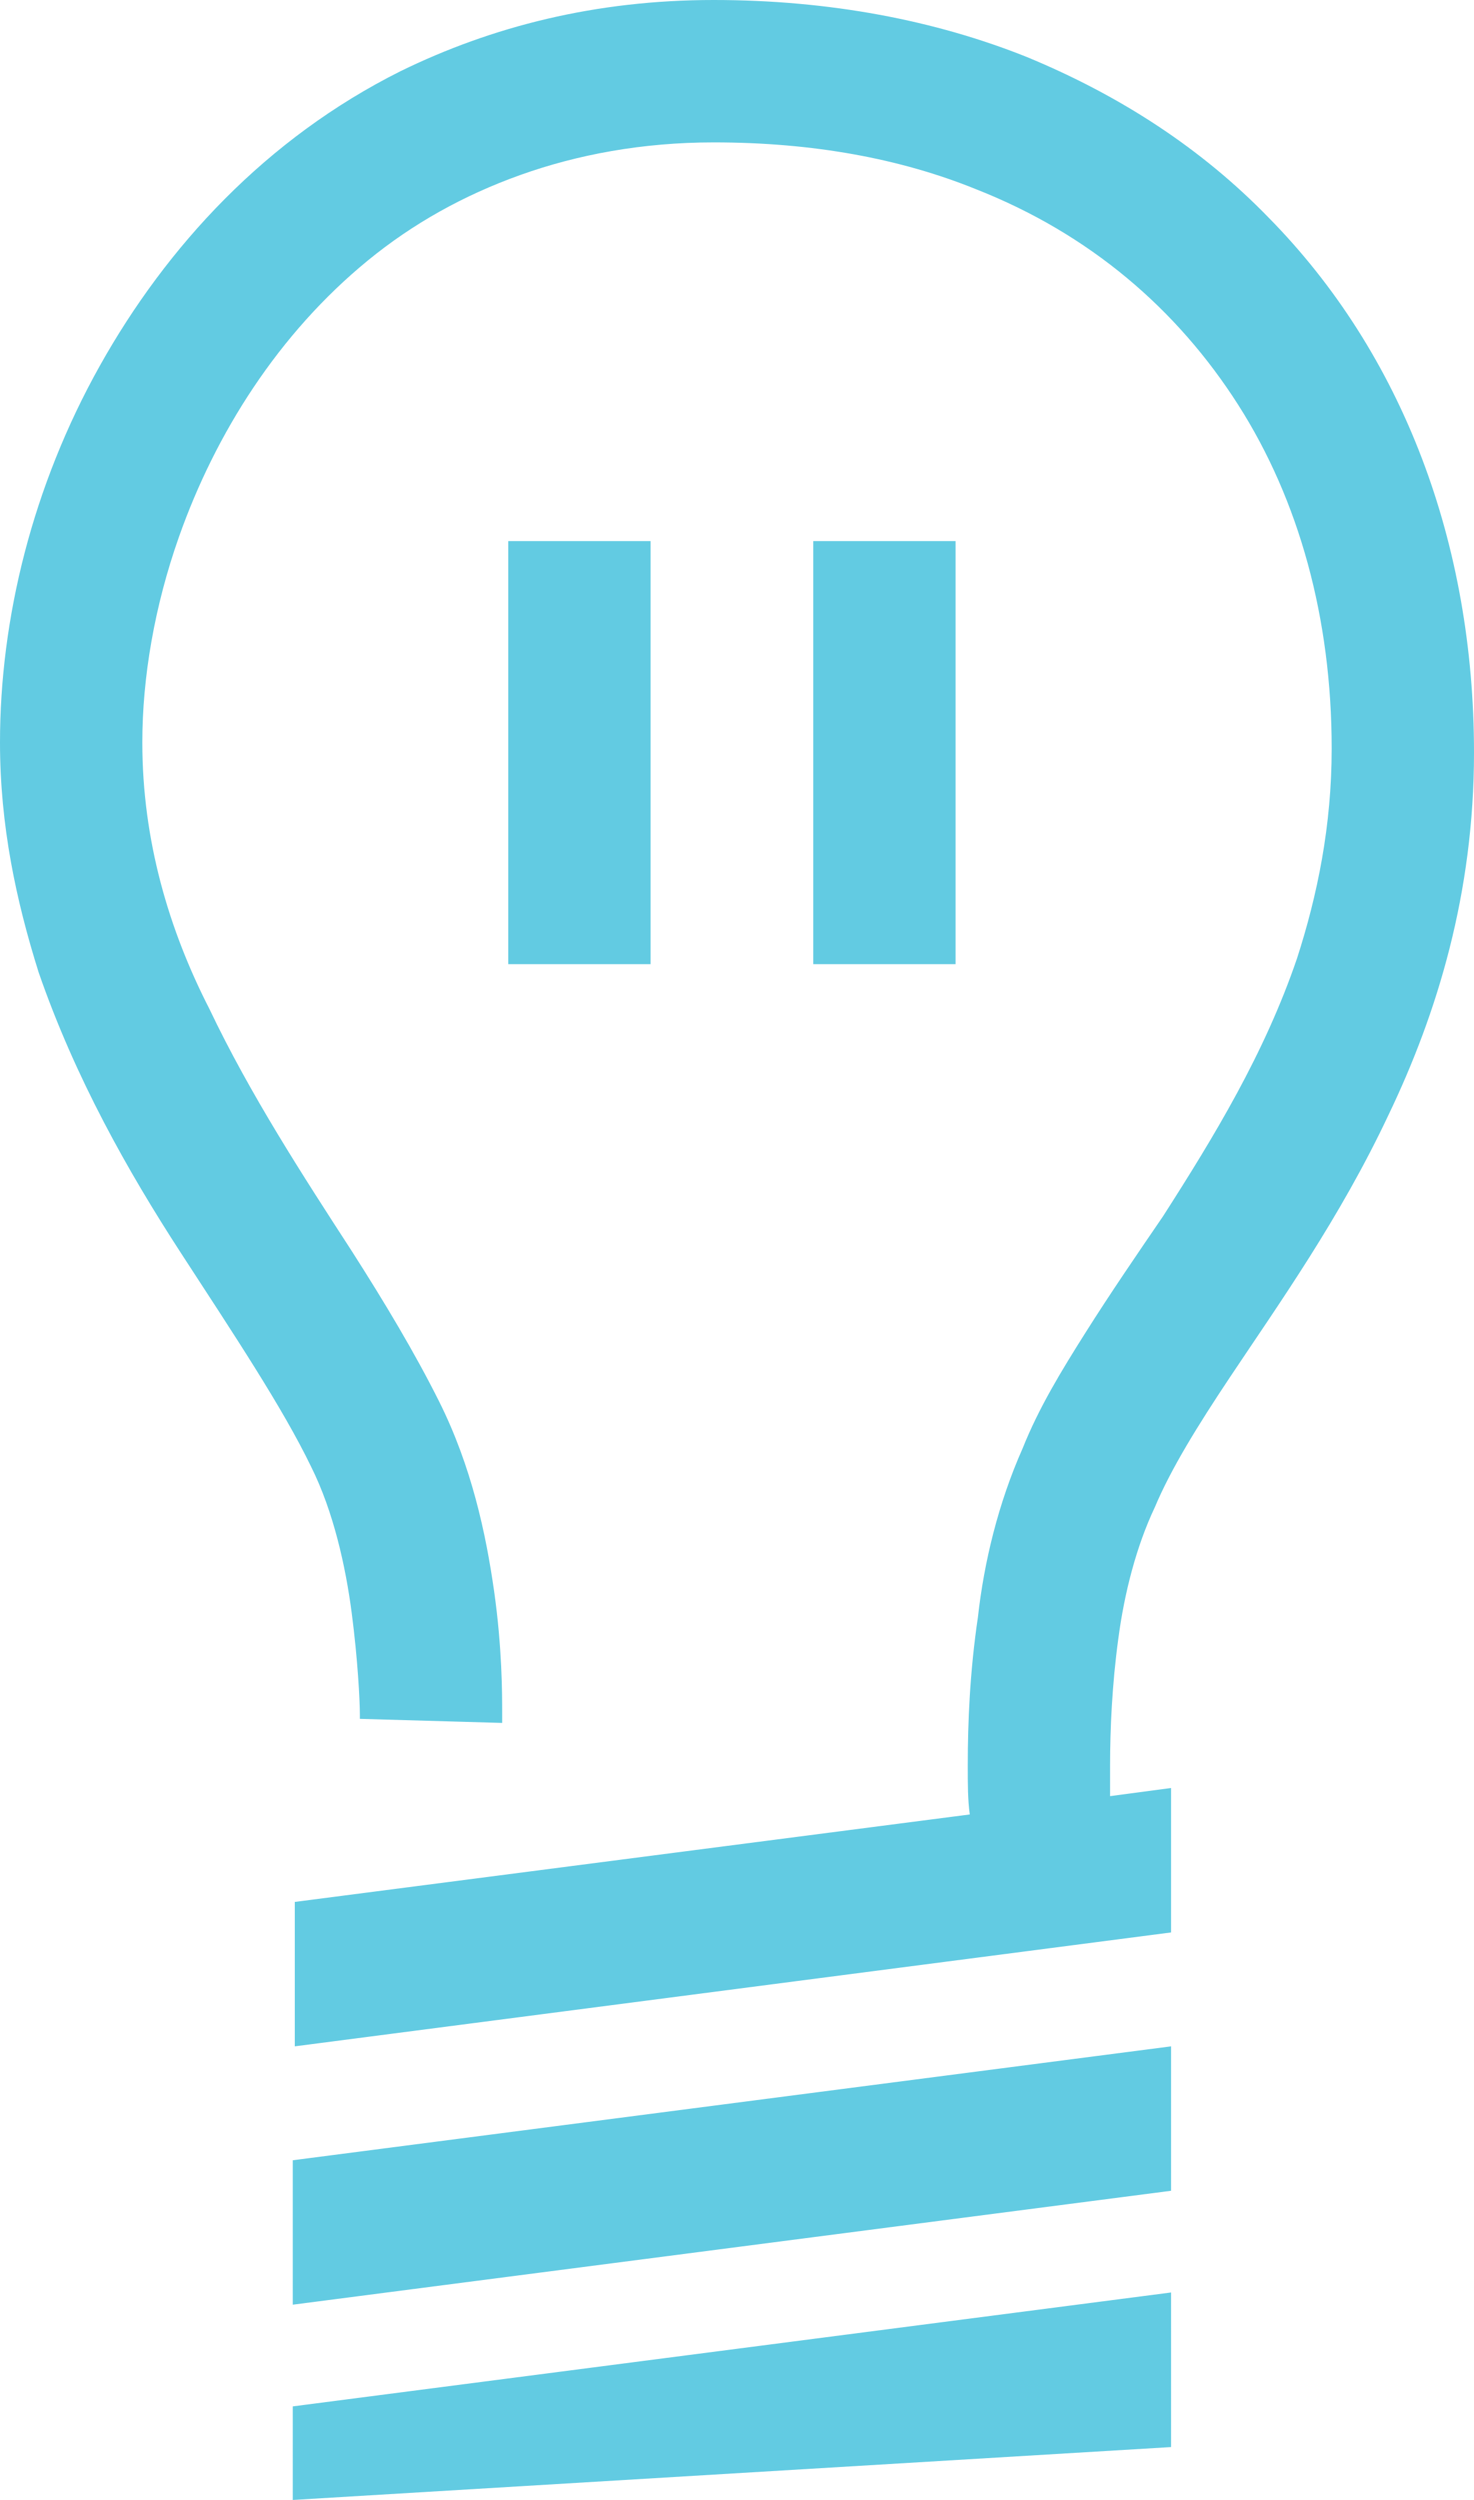 <?xml version="1.0" encoding="utf-8"?>
<!-- Generator: Adobe Illustrator 27.0.0, SVG Export Plug-In . SVG Version: 6.00 Build 0)  -->
<svg version="1.1" id="Layer_1" xmlns="http://www.w3.org/2000/svg" xmlns:xlink="http://www.w3.org/1999/xlink" x="0px" y="0px"
	 viewBox="0 0 72.5 122.9" style="enable-background:new 0 0 72.5 122.9;" xml:space="preserve">
<style type="text/css">
	.st0{fill:#62CBE2;}
</style>
<path class="st0" d="M24.7,84.8L24.7,84.8L24.7,84.8L24.7,84.8z M62.4,10.7c-3.3-3.4-7.3-6-11.9-7.9C46,1,40.8,0,35.1,0
	c-5.8,0-10.9,1.3-15.4,3.5C13.1,6.8,8.2,12.1,4.9,18C1.6,23.9,0,30.4,0,36.5c0,4.1,0.8,7.8,1.9,11.3c1.8,5.2,4.4,9.8,7,13.8
	c2.6,4,5,7.6,6.4,10.5c1.1,2.2,1.7,4.9,2,7.2c0.3,2.3,0.4,4.3,0.4,5c0,0.1,0,0.2,0,0.2l0,0v0l7,0.2c0,0,0-0.2,0-0.5
	c0-0.9,0-3.2-0.4-6c-0.4-2.8-1.1-6.1-2.7-9.3c-1.2-2.4-2.7-4.9-4.3-7.4c-2.4-3.7-5-7.7-7-11.9C8.3,45.7,7,41.3,7,36.5
	c0-3.2,0.6-6.7,1.8-10.1c1.8-5.1,4.9-10,9.3-13.6c2.2-1.8,4.7-3.2,7.5-4.2c2.8-1,6-1.6,9.5-1.6C40,7,44.3,7.8,48,9.3
	c5.6,2.2,9.9,5.9,12.9,10.6c3,4.7,4.6,10.5,4.6,16.9c0,3.8-0.7,7.2-1.7,10.3c-1.6,4.7-4.1,8.8-6.6,12.7c-1.3,1.9-2.6,3.8-3.8,5.7
	c-1.2,1.9-2.3,3.7-3.1,5.7c-1.2,2.7-1.9,5.6-2.2,8.3c-0.4,2.7-0.5,5.2-0.5,7.3c0,0.9,0,1.7,0.1,2.4l-33.2,4.3v7.1L57.6,95v-7.1
	l-3,0.4c0-0.5,0-1,0-1.5c0-1.8,0.1-4,0.4-6.2c0.3-2.3,0.9-4.6,1.8-6.5c0.8-1.9,2.1-4,3.7-6.4c2.4-3.6,5.4-7.8,7.8-12.9
	c2.4-5,4.2-10.9,4.2-17.8C72.5,26.7,69,17.4,62.4,10.7z M25,26.6v20.8h7V26.6H25z M40,26.6v20.8h7V26.6H40z M14.4,113.3l43.2-5.6
	v-7.1l-43.2,5.6V113.3z M14.4,122.9l43.2-2.6v-7.6l-43.2,5.6V122.9z"/>
</svg>
